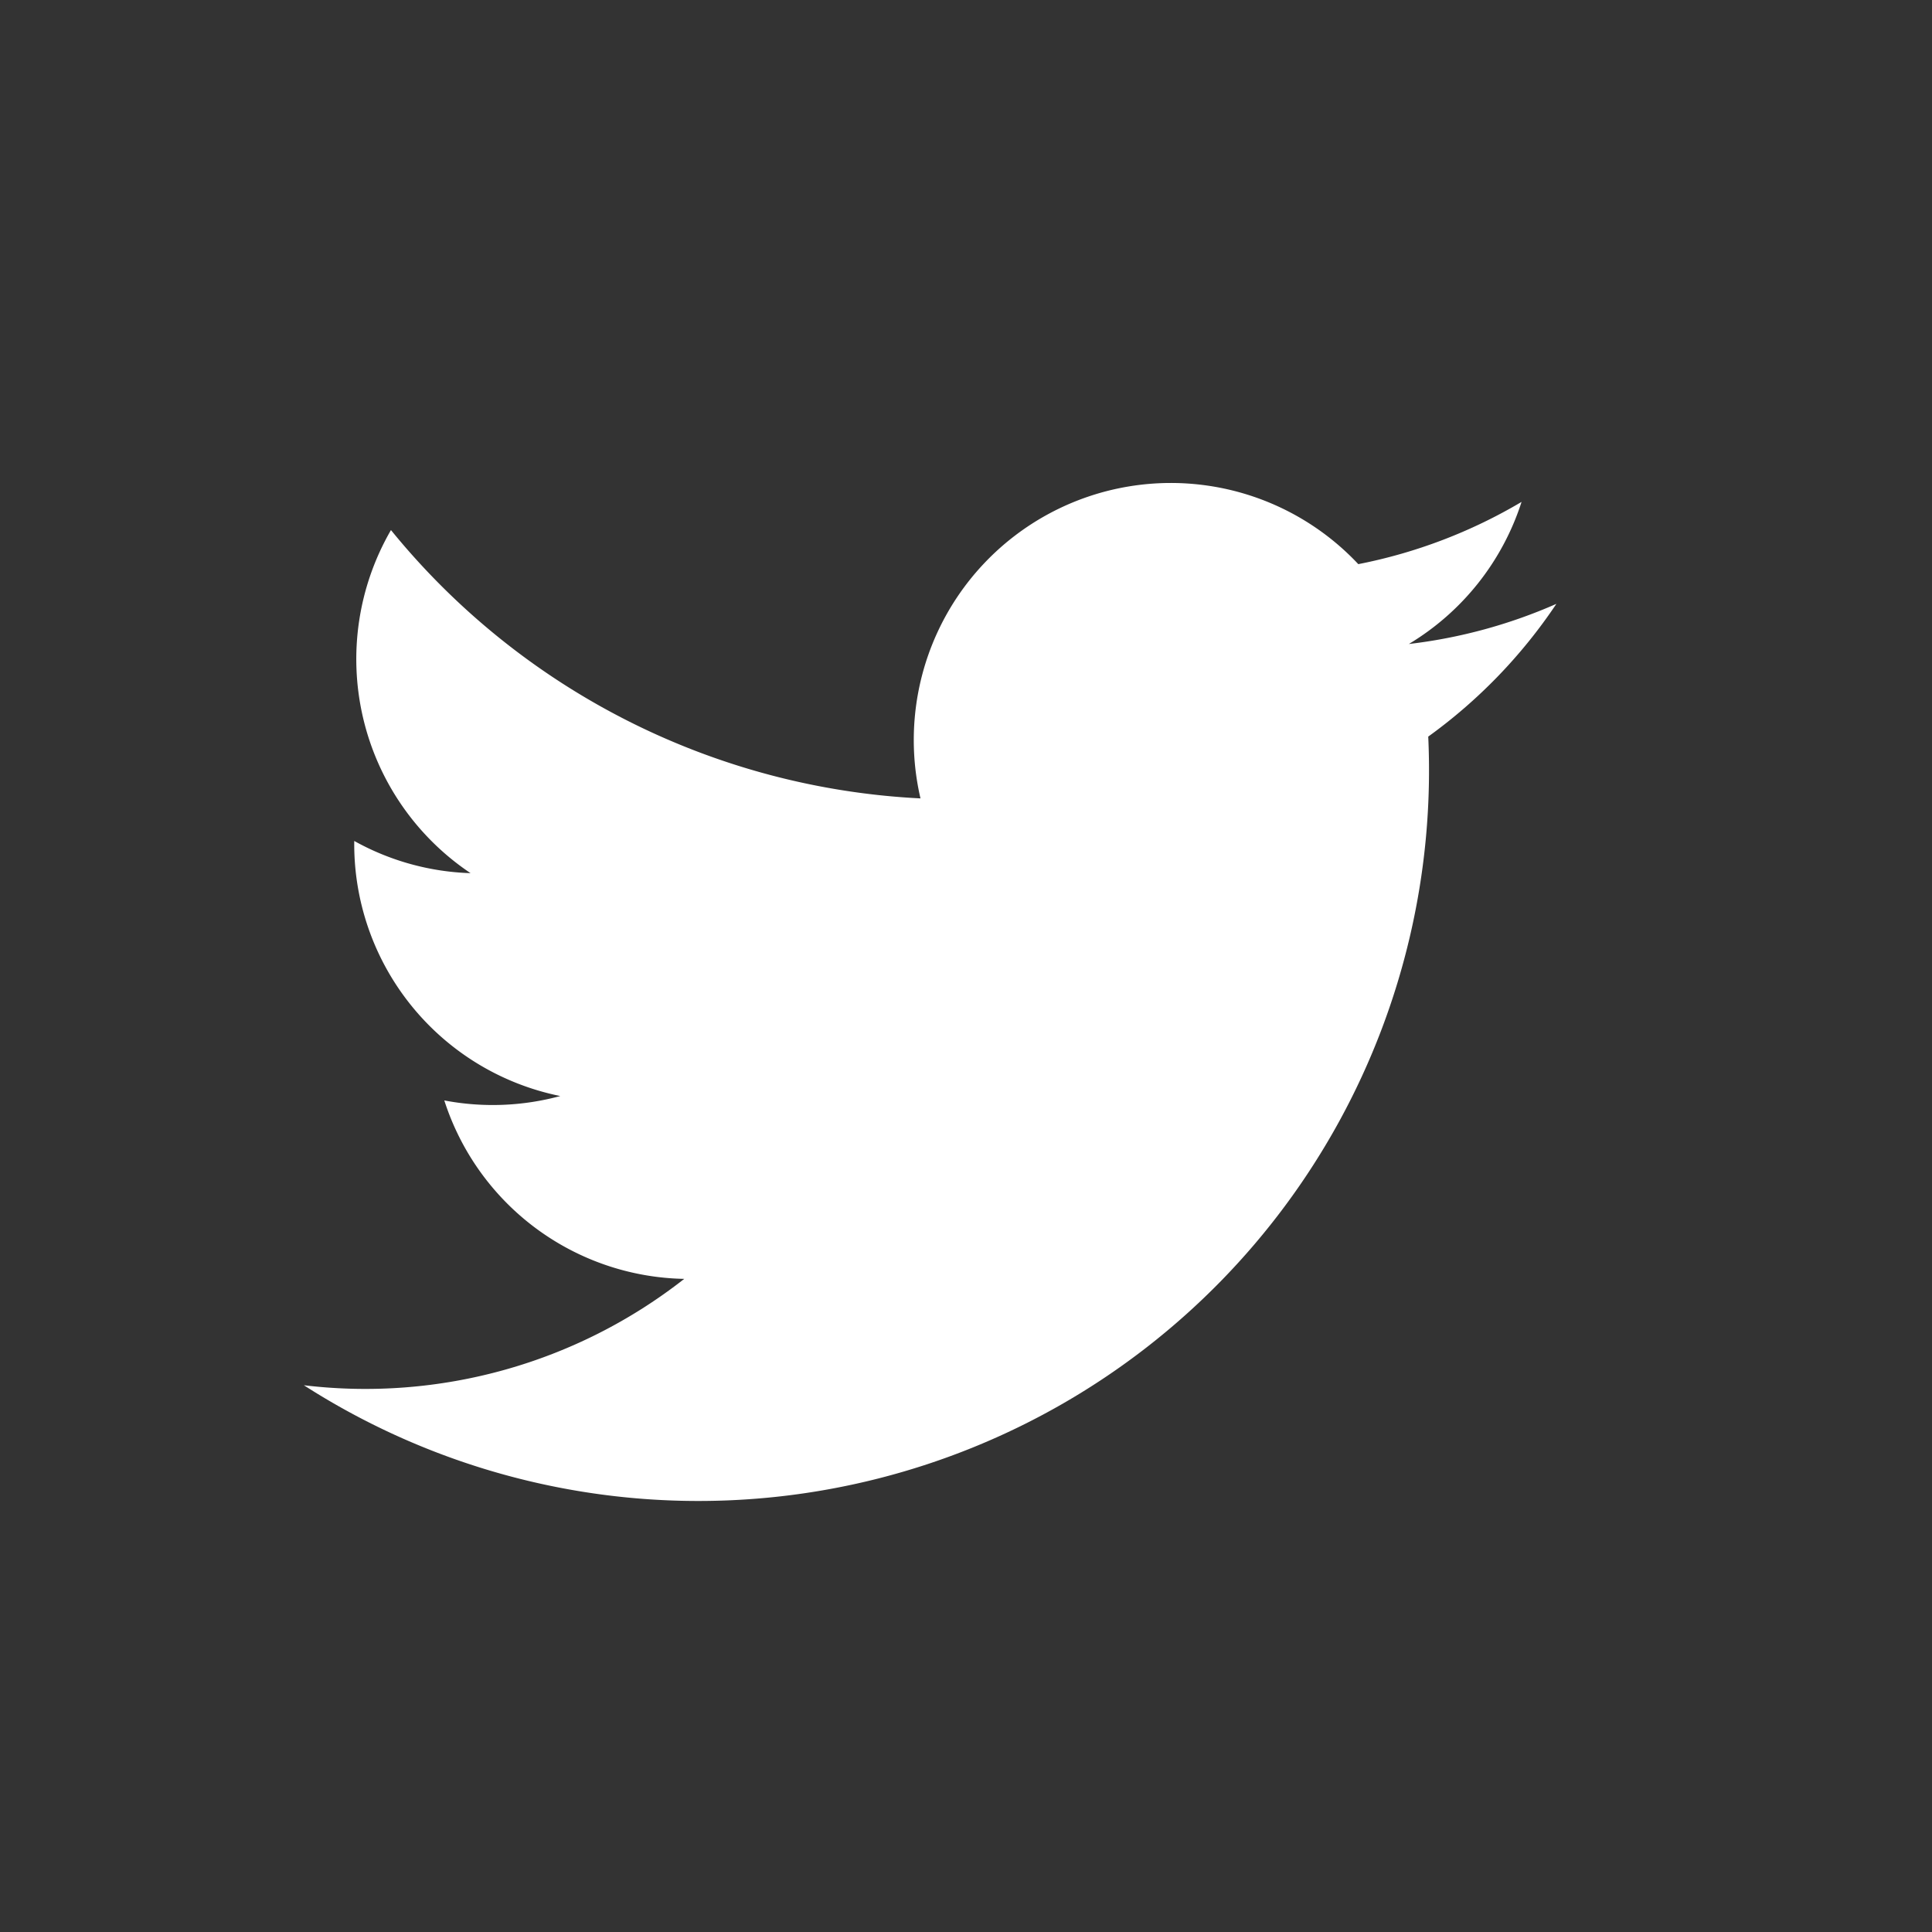 <svg id="グループ_7790" data-name="グループ 7790" xmlns="http://www.w3.org/2000/svg" width="36" height="36" viewBox="0 0 36 36">
  <rect x="0" y="0" width="36" height="36" fill="#333333" stroke="none"/>
  <path id="パス_12760" data-name="パス 12760" d="M130.216,191.971a13.613,13.613,0,0,1-20.951,12.089,9.63,9.63,0,0,0,7.088-1.982,4.79,4.79,0,0,1-4.471-3.325,4.811,4.811,0,0,0,2.161-.082,4.79,4.79,0,0,1-3.839-4.753,4.761,4.761,0,0,0,2.167.6,4.8,4.8,0,0,1-1.483-6.393,13.591,13.591,0,0,0,9.867,5,4.79,4.79,0,0,1,8.158-4.365,9.577,9.577,0,0,0,3.042-1.16,4.8,4.8,0,0,1-2.1,2.648,9.586,9.586,0,0,0,2.749-.748,9.7,9.7,0,0,1-2.39,2.475Z" transform="translate(-103.603 -178.248)" fill="#fff"/>
  <rect id="長方形_1546" data-name="長方形 1546" width="36" height="36" fill="none"/>
</svg>
